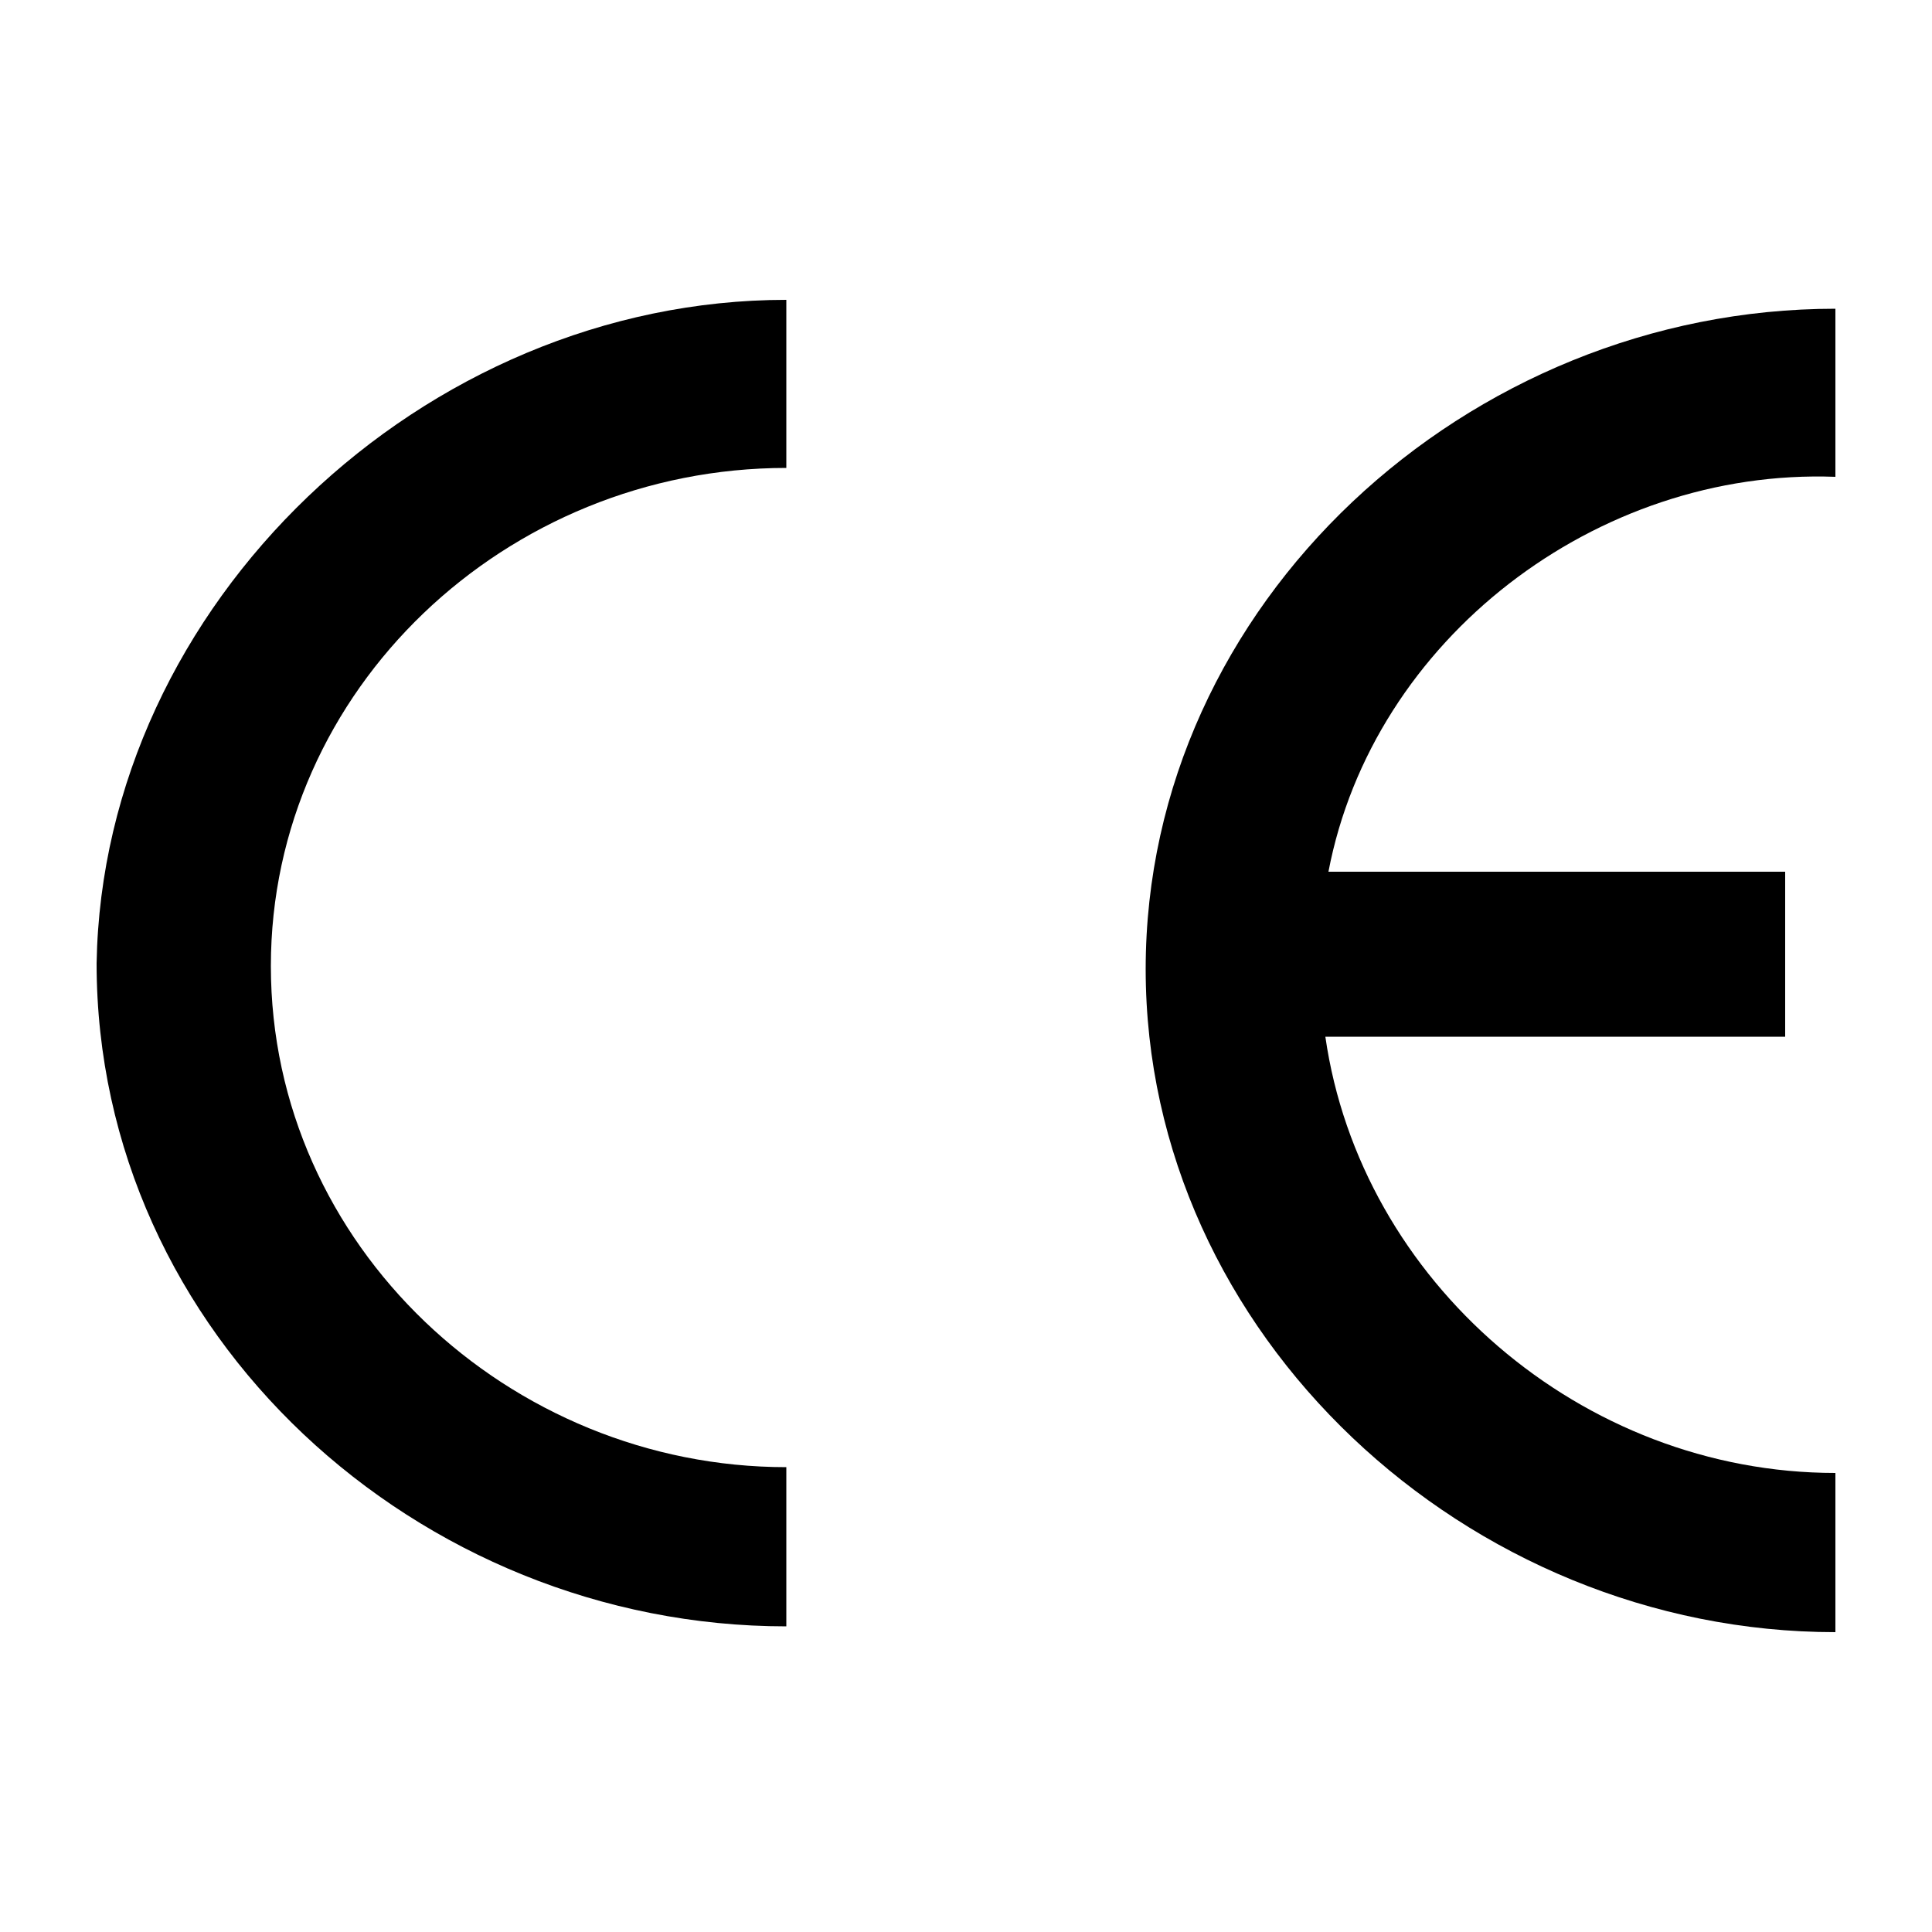 <?xml version="1.0" encoding="utf-8"?>
<!-- Generator: Adobe Illustrator 25.1.0, SVG Export Plug-In . SVG Version: 6.00 Build 0)  -->
<svg version="1.1" id="Layer_1" xmlns="http://www.w3.org/2000/svg" xmlns:xlink="http://www.w3.org/1999/xlink" x="0px" y="0px"
	 viewBox="0 0 500 500" style="enable-background:new 0 0 500 500;" xml:space="preserve">
<g>
	<path d="M203.5,77.6v43.5C131,121.1,70.1,178.4,70.1,250c0,72.5,61.8,129.7,133.4,129.7v41.2C108.2,420.9,25,345.4,25,249.3
		C26.6,156.2,109.7,77.6,203.5,77.6L203.5,77.6z"/>
	<path d="M343.8,225.6h118.2v42.7H343c9.1,63.3,66.3,112.9,132,112.9v41.2c-95.3,0-178.5-77-178.5-171.6S379.7,79.9,475,79.9v43.5
		C413.2,121.1,355.3,165.4,343.8,225.6L343.8,225.6z"/>
</g>
</svg>
